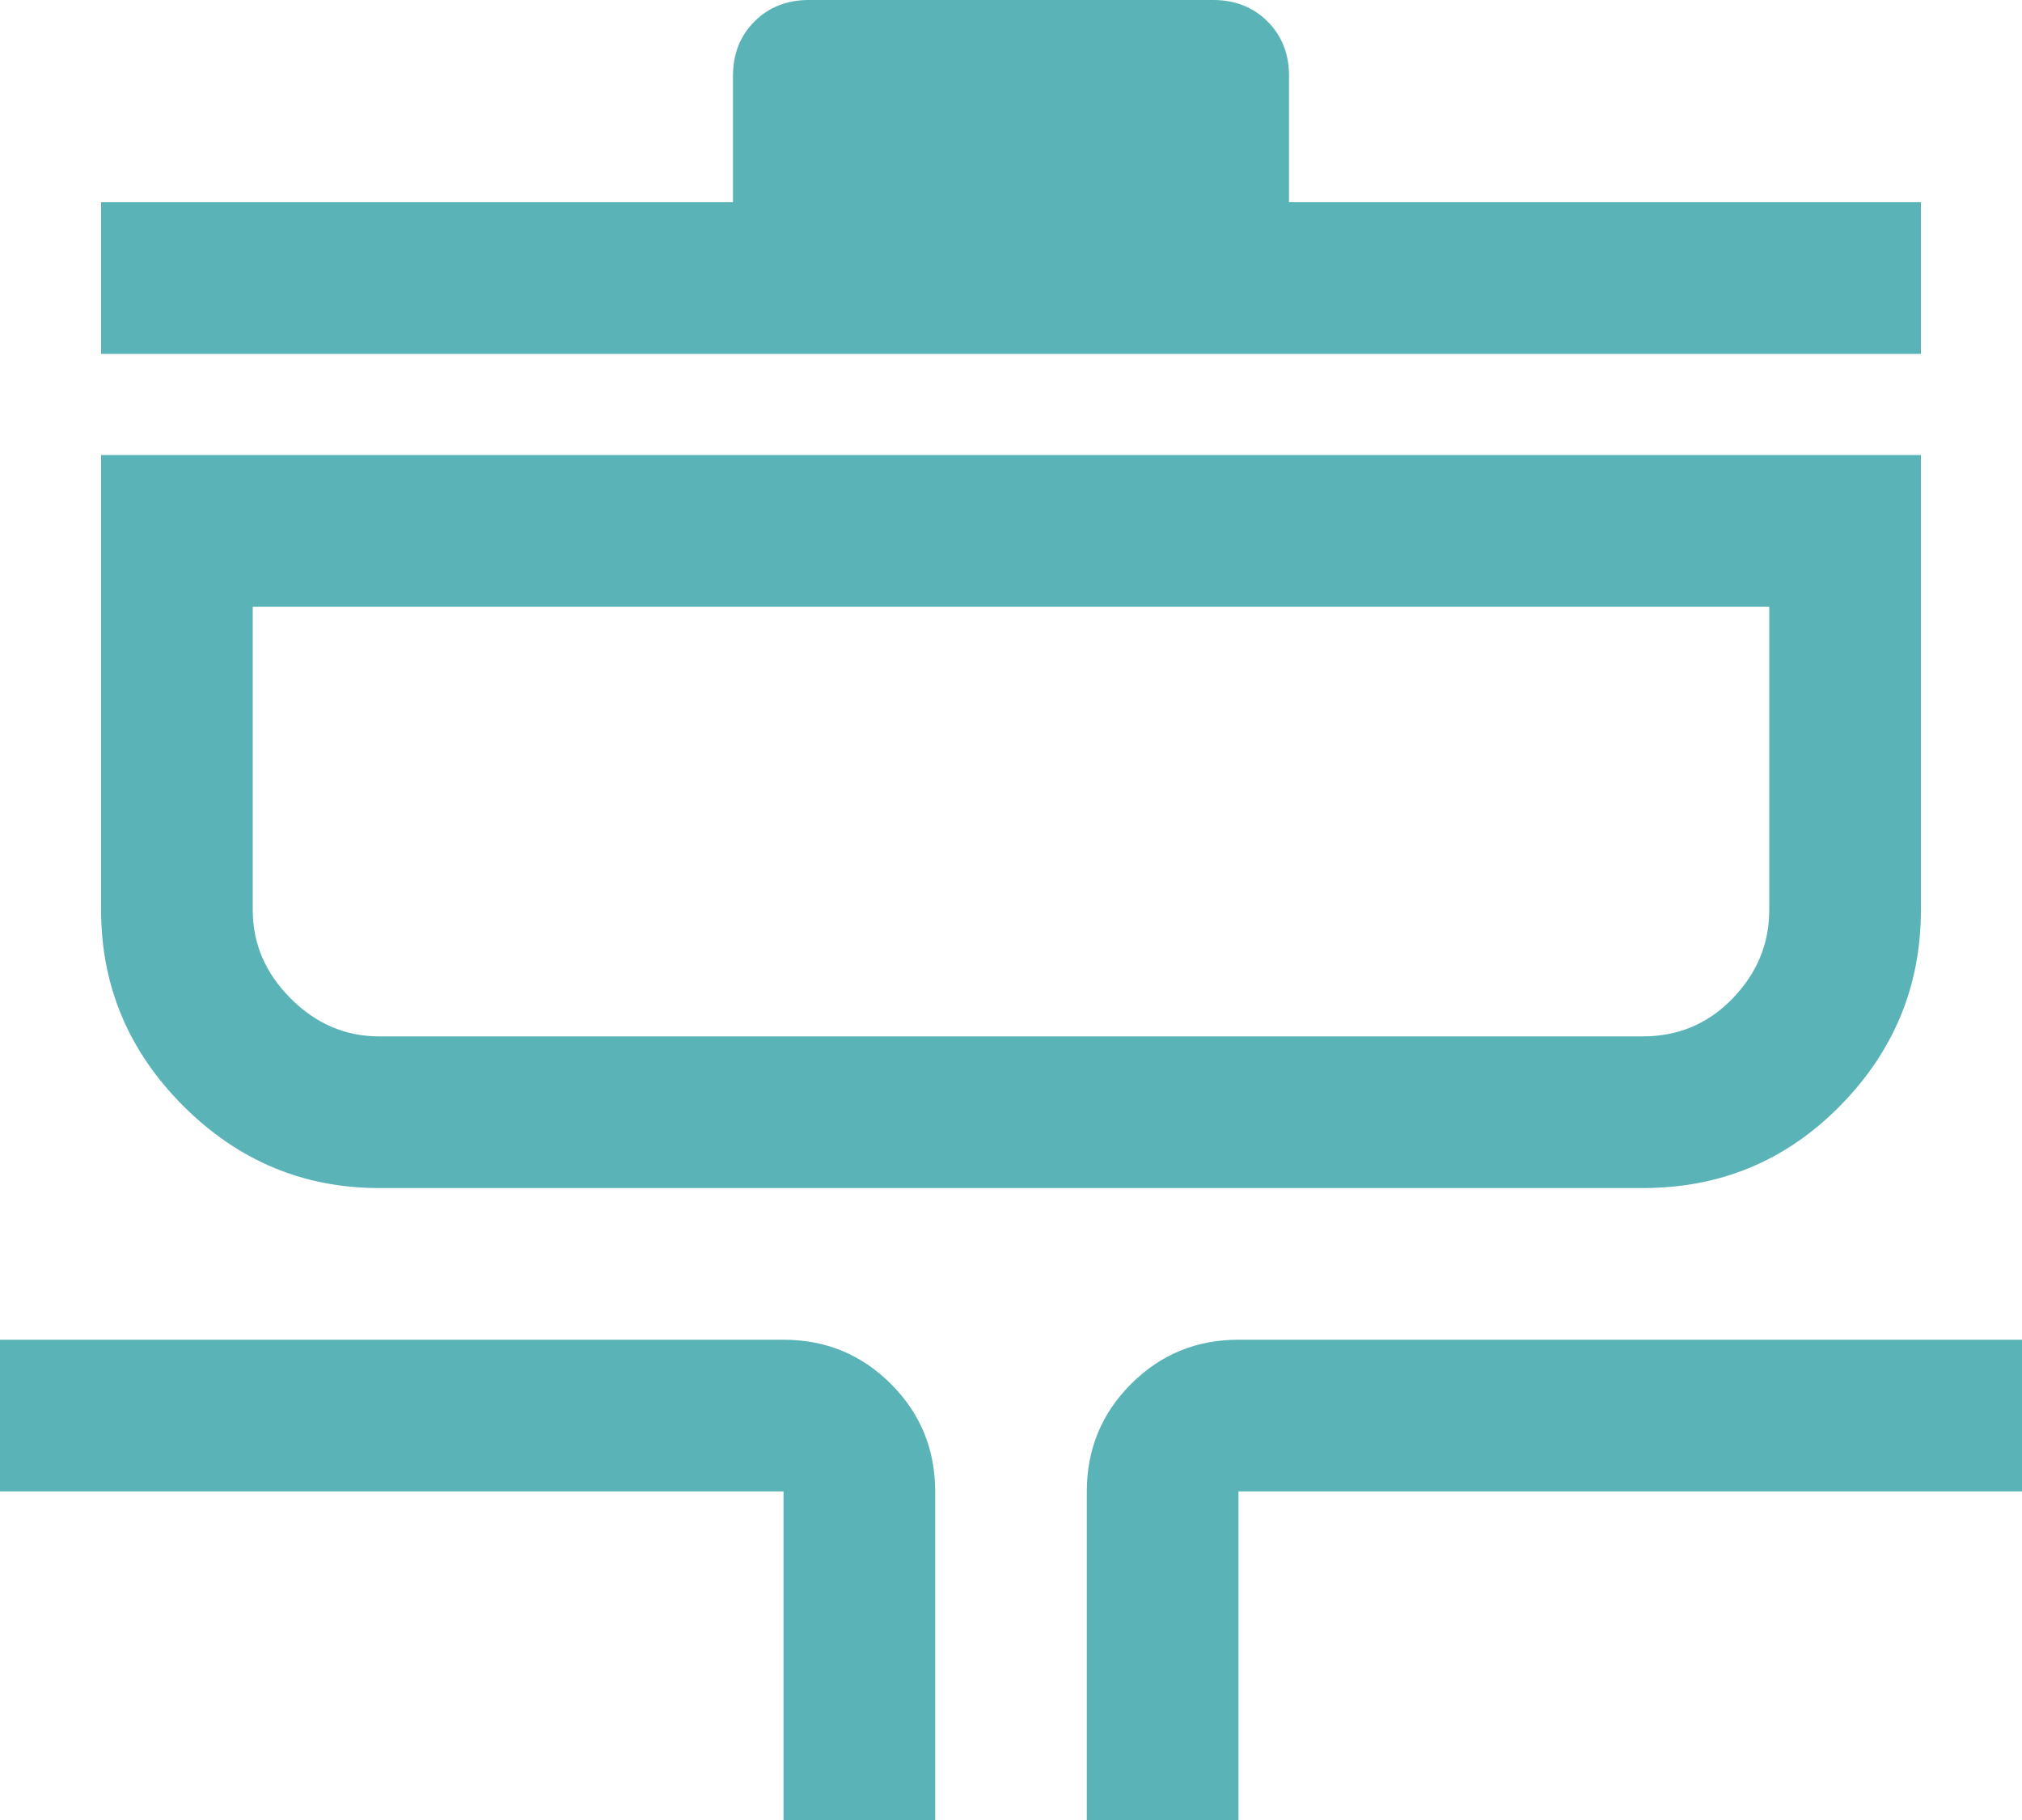 <?xml version="1.0" encoding="UTF-8"?> <svg xmlns="http://www.w3.org/2000/svg" width="40" height="36" viewBox="0 0 40 36" fill="none"> <path d="M15.5 36V29.5H0V26.5H15.5C16.333 26.5 17.042 26.792 17.625 27.375C18.208 27.958 18.5 28.667 18.5 29.5V36H15.5ZM21.5 36V29.5C21.5 28.667 21.792 27.958 22.375 27.375C22.958 26.792 23.667 26.5 24.5 26.5H40V29.5H24.5V36H21.5ZM7.5 23.5C6 23.5 4.708 22.958 3.625 21.875C2.542 20.792 2 19.5 2 18V9H38V18C38 19.5 37.467 20.792 36.4 21.875C35.333 22.958 34.033 23.5 32.5 23.5H7.5ZM7.5 20.5H32.5C33.2 20.5 33.792 20.25 34.275 19.75C34.758 19.25 35 18.667 35 18V12H5V18C5 18.667 5.25 19.25 5.75 19.75C6.25 20.25 6.833 20.5 7.5 20.5ZM2 7V4H14.5V1.5C14.5 1.067 14.642 0.708 14.925 0.425C15.208 0.142 15.567 0 16 0H24C24.433 0 24.792 0.142 25.075 0.425C25.358 0.708 25.5 1.067 25.5 1.5V4H38V7H2Z" fill="#5AB4B7"></path> </svg> 